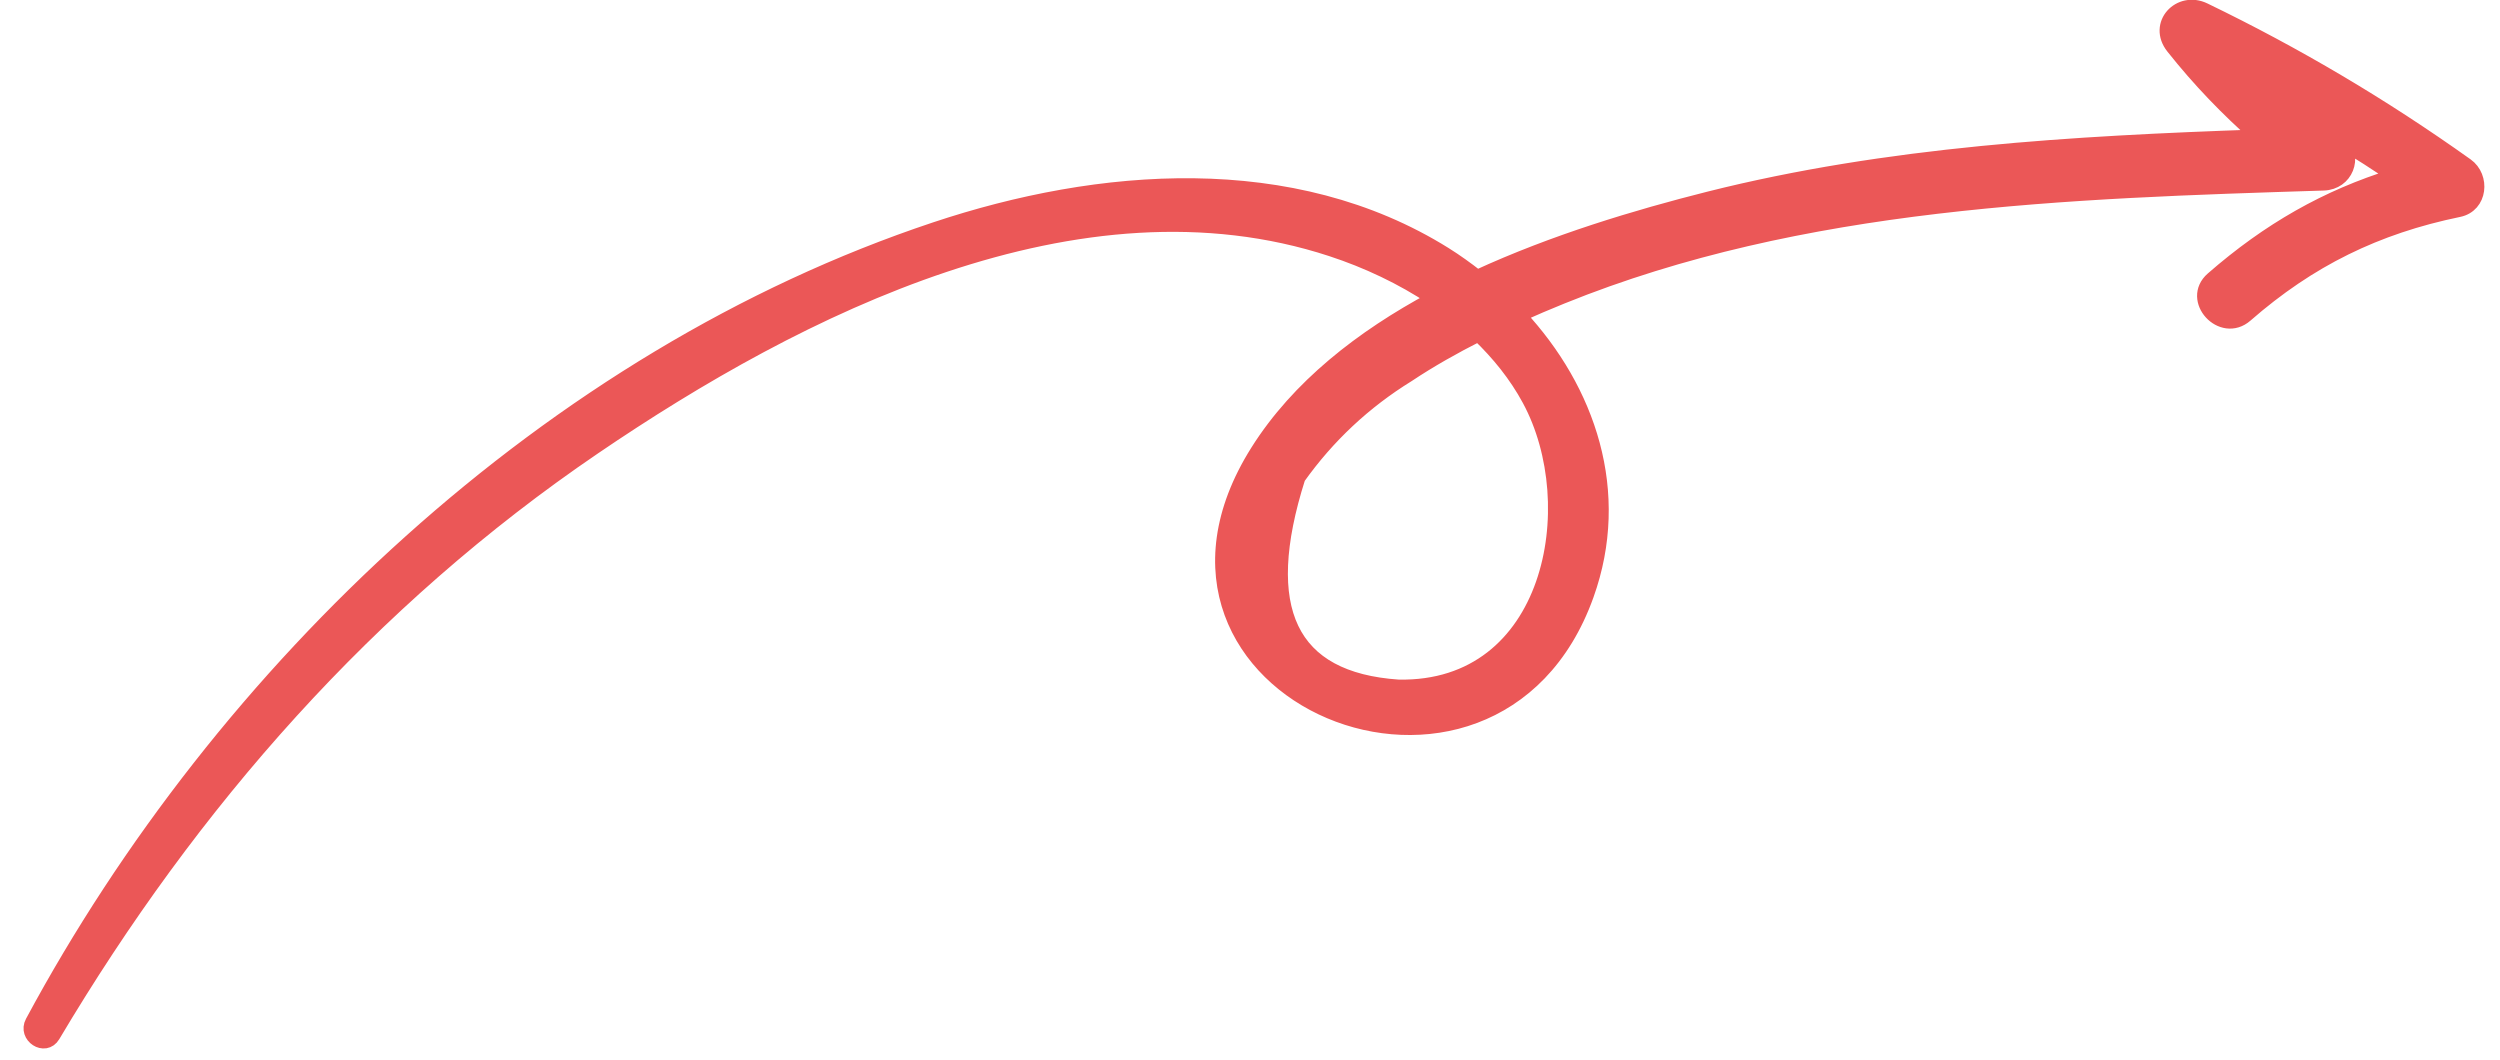 <svg width="92" height="39" viewBox="0 0 92 39" fill="none" xmlns="http://www.w3.org/2000/svg">
<path d="M90.771 6.073C87.696 3.882 84.522 2.001 81.123 0.357C80.208 -0.086 79.286 0.891 79.959 1.739C80.931 2.964 81.961 4.029 83.084 5.019C76.307 5.255 69.473 5.644 62.883 7.303C60.228 7.973 57.193 8.881 54.361 10.185C53.98 9.887 53.587 9.603 53.176 9.346C47.551 5.834 40.447 6.417 34.419 8.425C20.253 13.145 8.165 24.62 1.182 37.611C0.902 38.131 1.655 38.628 1.962 38.111C7.056 29.539 13.587 22.104 21.864 16.473C29.41 11.339 39.696 6.135 48.996 9.183C50.302 9.611 51.585 10.214 52.746 10.987C50.106 12.405 47.765 14.227 46.266 16.608C40.639 25.55 54.971 31.469 58.399 21.898C59.755 18.114 58.47 14.35 55.909 11.601C56.431 11.367 56.954 11.143 57.477 10.932C66.324 7.351 76.097 7.054 85.507 6.757C86.35 6.73 86.695 5.787 86.162 5.217C86.815 5.621 87.465 6.037 88.106 6.465C85.618 7.237 83.485 8.45 81.415 10.256C80.525 11.033 81.764 12.381 82.65 11.606C84.991 9.563 87.445 8.358 90.486 7.732C91.29 7.566 91.386 6.511 90.771 6.073ZM51.462 25.264C47.468 24.994 46.241 22.432 47.784 17.58C48.872 16.052 50.215 14.795 51.812 13.809C52.637 13.26 53.512 12.768 54.407 12.315C55.136 13.015 55.779 13.805 56.268 14.712C58.369 18.601 57.101 25.374 51.462 25.264Z" fill="#EB5757" stroke="#EB5757" stroke-width="0.51"/>
</svg>
